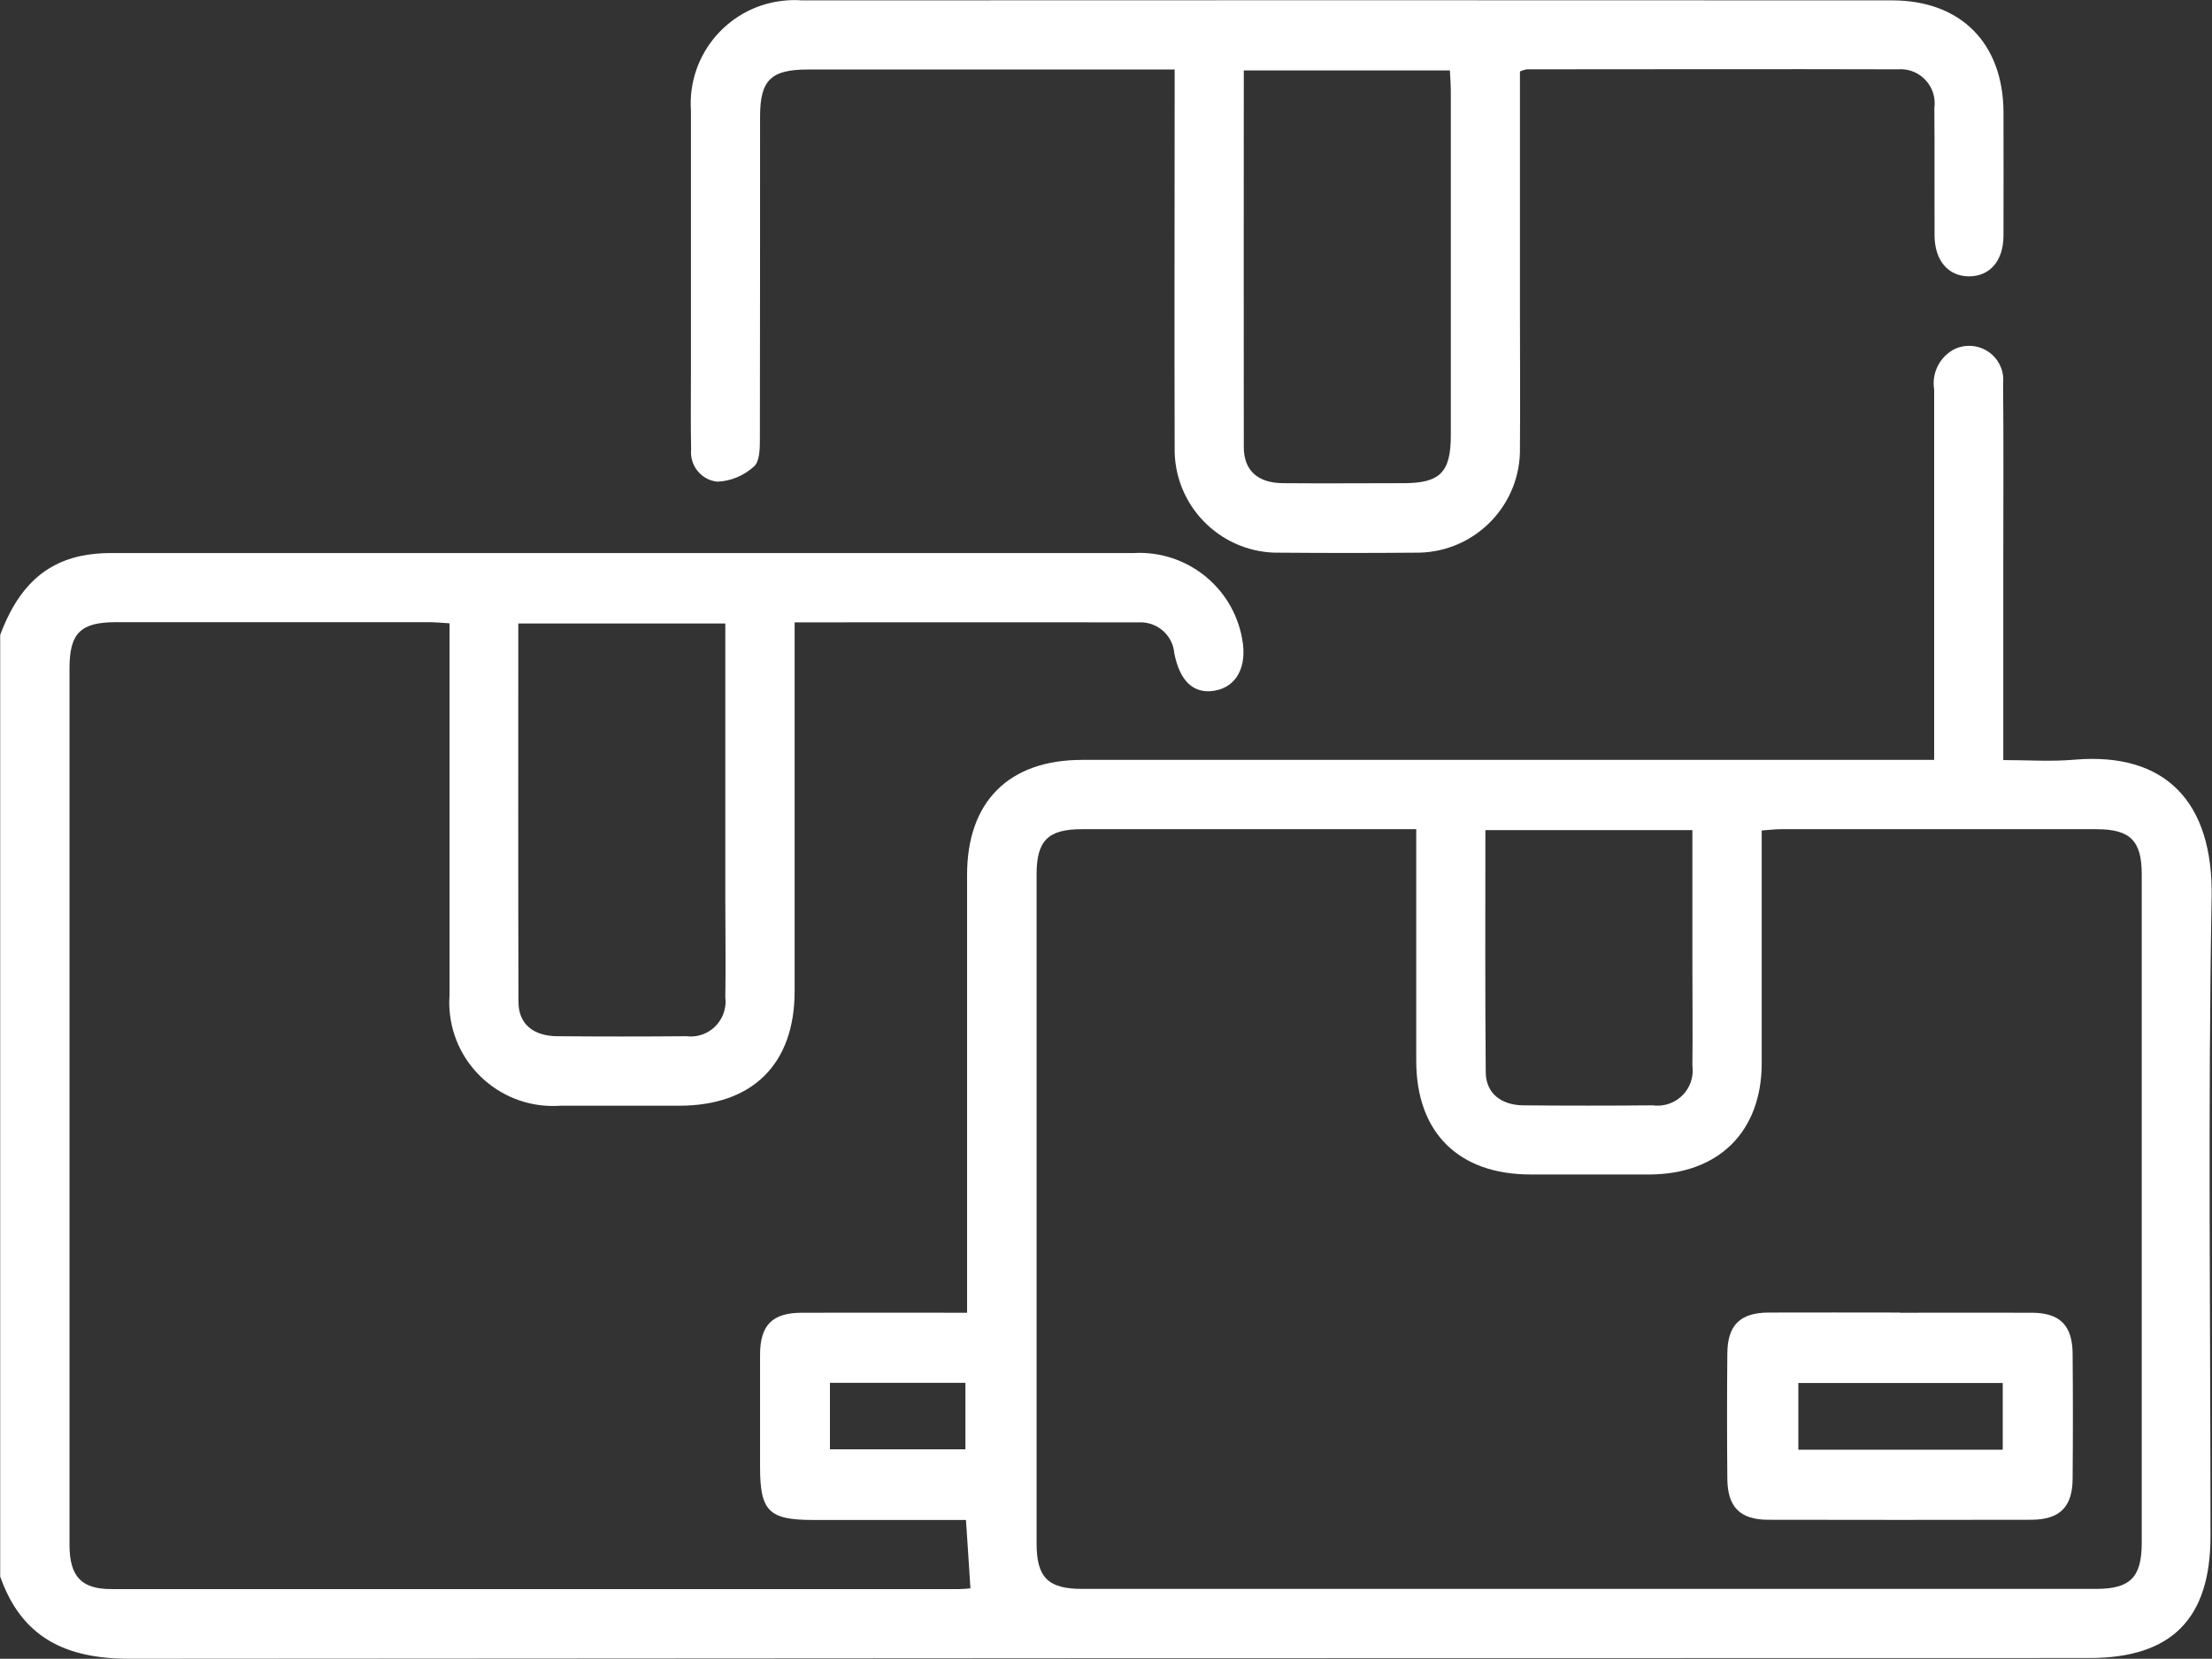 <?xml version="1.0" encoding="UTF-8"?>
<svg id="Capa_2" data-name="Capa 2" xmlns="http://www.w3.org/2000/svg" xmlns:xlink="http://www.w3.org/1999/xlink" viewBox="0 0 118.39 88.78">
  <rect x="0" y="0" width="118.39" height="88.78" fill="#333333" stroke="none"/>
  <defs>
    <style>
      .cls-1 {
        fill: #fff;
      }

      .cls-2 {
        clip-path: url(#clippath);
      }

      .cls-3 {
        fill: none;
      }
    </style>
    <clipPath id="clippath">
      <rect class="cls-3" x=".01" y=".02" width="118.38" height="88.76"/>
    </clipPath>
  </defs>
  <g id="Isolation_Mode" data-name="Isolation Mode">
    <g id="Grupo_471" data-name="Grupo 471">
      <g class="cls-2">
        <g id="Grupo_470" data-name="Grupo 470">
          <path id="Trazado_589" data-name="Trazado 589" class="cls-1" d="m.01,33.98c.78-2.08,1.99-3.72,4.3-4.22.53-.11,1.06-.16,1.6-.16,18.25,0,36.5,0,54.76,0,2.81-.16,5.31,1.8,5.81,4.58.29,1.5-.3,2.6-1.49,2.79-1.11.18-1.85-.52-2.14-2.01-.08-.97-.93-1.7-1.9-1.65-6.08-.01-12.16,0-18.42,0v19.74c0,3.9-2.25,6.13-6.18,6.13-2.12,0-4.24,0-6.35,0-3.06.22-5.72-2.08-5.94-5.13-.02-.26-.02-.51,0-.77,0-6.2,0-12.4,0-18.6v-1.32c-.42-.02-.76-.06-1.09-.06H6.21c-1.9,0-2.49.59-2.49,2.47v46.9c0,1.7.63,2.38,2.23,2.38,15.13,0,30.27,0,45.4,0,.19,0,.38-.02.59-.04-.08-1.2-.15-2.37-.24-3.66h-8.19c-2.36,0-2.83-.47-2.83-2.83,0-2,0-4,0-6.01,0-1.59.66-2.25,2.24-2.25,2.89-.01,5.77,0,8.84,0v-1.26c0-7.39,0-14.78,0-22.18,0-3.92,2.24-6.15,6.16-6.15h45.6v-1.34c0-6.16,0-12.32,0-18.48-.15-.9.32-1.8,1.14-2.19.93-.4,2.01.02,2.41.95.13.29.17.61.14.92.03,3.2.01,6.39.01,9.59v10.56c1.3,0,2.56.09,3.8-.02,4.89-.42,7.44,2.27,7.35,7.36-.2,11.39-.06,22.79-.06,34.19,0,4.43-2.08,6.53-6.48,6.53-34.96,0-69.93.01-104.89.04-3.43,0-5.79-1.13-6.94-4.43v-50.37Zm75.8,10.4h-17.91c-1.81,0-2.42.61-2.42,2.42,0,11.94,0,23.87,0,35.81,0,1.81.61,2.43,2.42,2.43h54.3c1.81,0,2.42-.62,2.43-2.43,0-11.94,0-23.87,0-35.81,0-1.81-.62-2.42-2.43-2.42-5.62,0-11.25,0-16.87,0-.33,0-.66.04-1.04.07,0,4.22,0,8.33,0,12.45,0,3.67-2.31,5.95-6.01,5.96-2.12,0-4.24,0-6.36,0-3.86,0-6.12-2.25-6.12-6.08v-12.4m-36.97-11.01h-11.09c0,6.81-.01,13.53.01,20.26,0,1.17.79,1.82,2.07,1.83,2.31.02,4.61.02,6.92,0,1.02.13,1.95-.6,2.08-1.62.02-.15.02-.3,0-.45.03-1.73,0-3.46,0-5.19v-14.83m40.68,11.06c0,4.37-.02,8.67.02,12.97.01,1.1.81,1.75,2.02,1.76,2.31.02,4.61.02,6.92,0,1.03.14,1.98-.58,2.12-1.61.02-.18.02-.35,0-.53.02-1.77,0-3.54,0-5.3v-7.29h-11.08Zm-35.08,33.14h7.25v-3.56h-7.25v3.56Z"/>
          <path id="Trazado_590" data-name="Trazado 590" class="cls-1" d="m81.35,3.84v12.73c0,2.46.02,4.93,0,7.39.06,3.04-2.36,5.56-5.41,5.62-.08,0-.16,0-.24,0-2.39.02-4.77.02-7.16,0-3.05.08-5.58-2.32-5.67-5.36,0-.12,0-.24,0-.35-.02-6.24,0-12.48,0-18.71v-1.44h-19.63c-1.98,0-2.56.57-2.56,2.52,0,5.74,0,11.47-.01,17.21,0,.52,0,1.25-.32,1.52-.54.49-1.23.78-1.96.81-.86-.09-1.48-.86-1.4-1.72-.03-1.39-.01-2.77-.01-4.16V5.93c-.21-3.06,2.1-5.7,5.15-5.91.26-.02.53-.02.79,0C62.37.01,81.82.01,101.27.02c3.68,0,5.95,2.3,5.96,6,0,2.19.01,4.39,0,6.58,0,1.36-.73,2.19-1.84,2.19s-1.84-.83-1.85-2.19c-.01-2.27.01-4.54-.01-6.82.14-1-.56-1.92-1.56-2.06-.13-.02-.26-.02-.39-.01-6.62-.02-13.25,0-19.87,0-.12.02-.24.06-.35.11m-14.79-.08c0,6.82-.01,13.51,0,20.19,0,1.26.76,1.92,2.09,1.93,2.15.02,4.31,0,6.46,0,1.95,0,2.53-.58,2.53-2.55V4.89c0-.37-.03-.74-.05-1.12h-11.04Z"/>
          <path id="Trazado_591" data-name="Trazado 591" class="cls-1" d="m101.69,70.26c2.35,0,4.7-.01,7.05,0,1.51,0,2.18.68,2.19,2.19.02,2.23.02,4.47,0,6.7-.01,1.51-.69,2.18-2.2,2.19-4.7.01-9.4.01-14.09,0-1.51,0-2.18-.68-2.19-2.2-.02-2.23-.02-4.47,0-6.7.01-1.51.68-2.18,2.2-2.19,2.35-.01,4.7,0,7.05,0m5.48,3.77h-10.93v3.57h10.94v-3.57Z"/>
        </g>
      </g>
    </g>
  </g>
</svg>